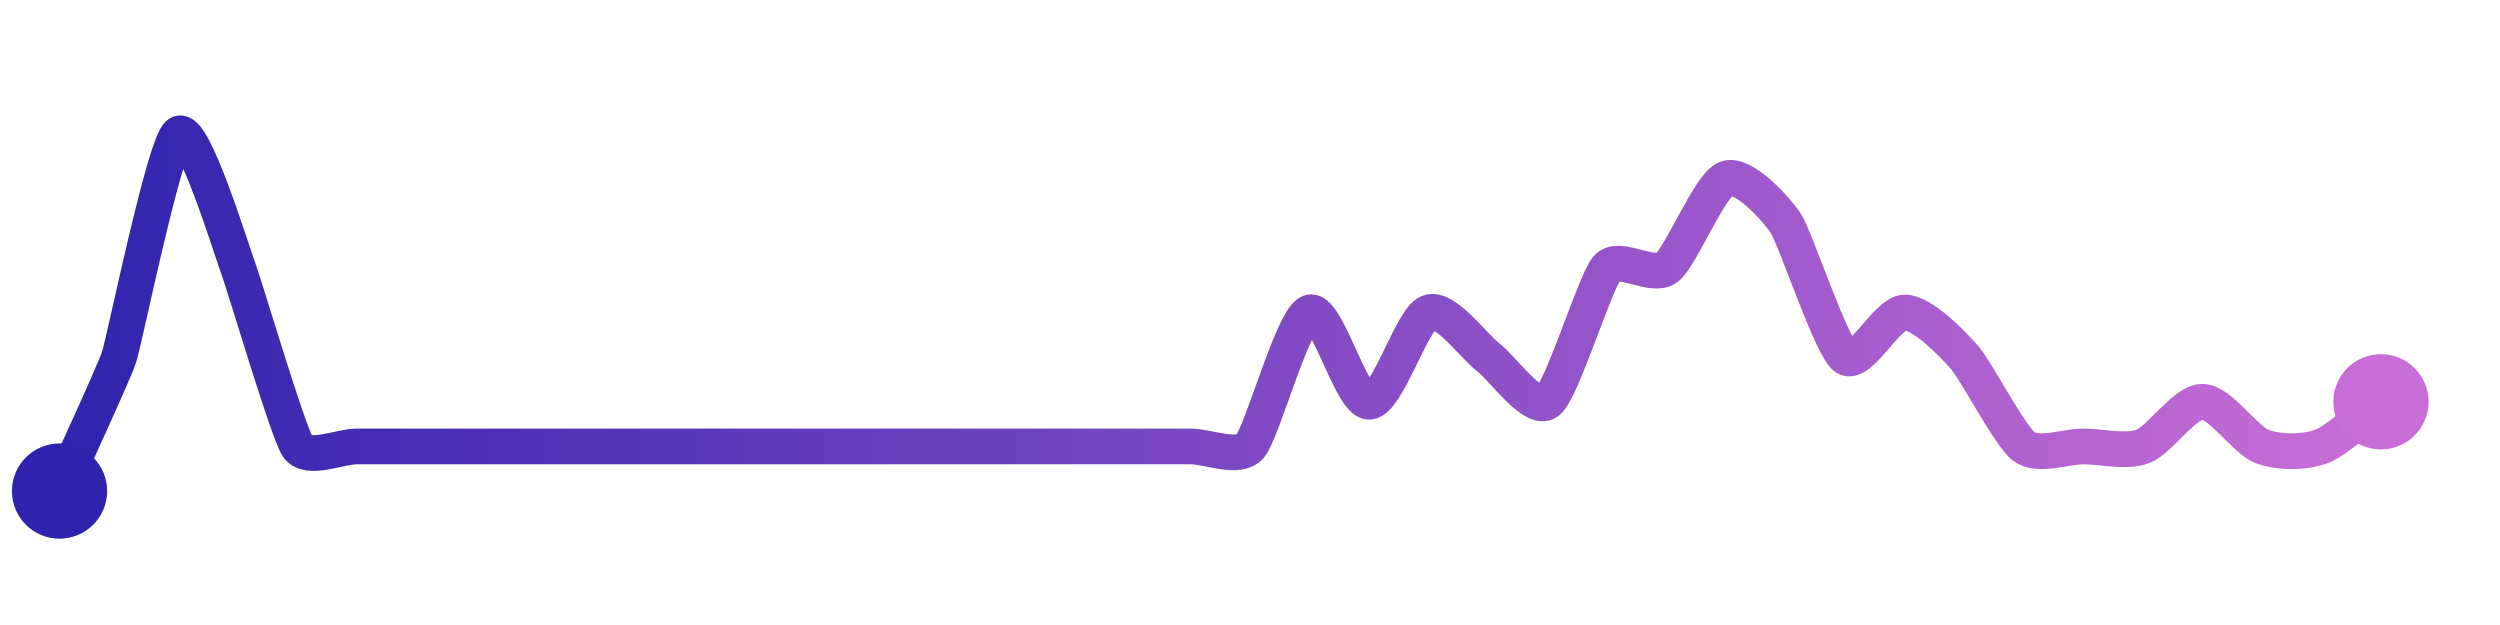 <svg width="200" height="50" viewBox="0 0 210 50" xmlns="http://www.w3.org/2000/svg">
    <defs>
        <linearGradient x1="0%" y1="0%" x2="100%" y2="0%" id="a">
            <stop stop-color="#3023AE" offset="0%"/>
            <stop stop-color="#C86DD7" offset="100%"/>
        </linearGradient>
    </defs>
    <path stroke="url(#a)"
          stroke-width="3"
          stroke-linejoin="round"
          stroke-linecap="round"
          d="M5 40 C 5.61 38.63, 9.53 30.17, 10 28.75 S 13.8 10.9, 15 10 S 19.47 19.85, 20 21.25 S 24.17 35, 25 36.25 S 28.5 36.25, 30 36.25 S 33.5 36.25, 35 36.25 S 38.5 36.25, 40 36.25 S 43.5 36.25, 45 36.25 S 48.5 36.25, 50 36.25 S 53.5 36.25, 55 36.25 S 58.5 36.25, 60 36.25 S 63.5 36.25, 65 36.25 S 68.5 36.25, 70 36.25 S 73.5 36.25, 75 36.25 S 78.5 36.25, 80 36.25 S 83.5 36.25, 85 36.25 S 88.5 36.25, 90 36.25 S 93.5 36.25, 95 36.25 S 98.5 36.25, 100 36.25 S 104 37.37, 105 36.25 S 108.6 25.53, 110 25 S 113.5 32.5, 115 32.5 S 118.6 25.53, 120 25 S 123.8 27.85, 125 28.75 S 128.8 33.4, 130 32.5 S 134 22.37, 135 21.25 S 138.8 22.15, 140 21.25 S 143.6 14.28, 145 13.75 S 149.17 16.25, 150 17.5 S 153.8 27.85, 155 28.75 S 158.5 25, 160 25 S 164 27.63, 165 28.75 S 168.8 35.35, 170 36.25 S 173.5 36.25, 175 36.25 S 178.6 36.78, 180 36.25 S 183.5 32.5, 185 32.5 S 188.6 35.72, 190 36.25 S 193.6 36.78, 195 36.25 S 198.8 33.4, 200 32.5"
          fill="none"/>
    <circle r="4" cx="5" cy="40" fill="#3023AE"/>
    <circle r="4" cx="200" cy="32.5" fill="#C86DD7"/>      
</svg>